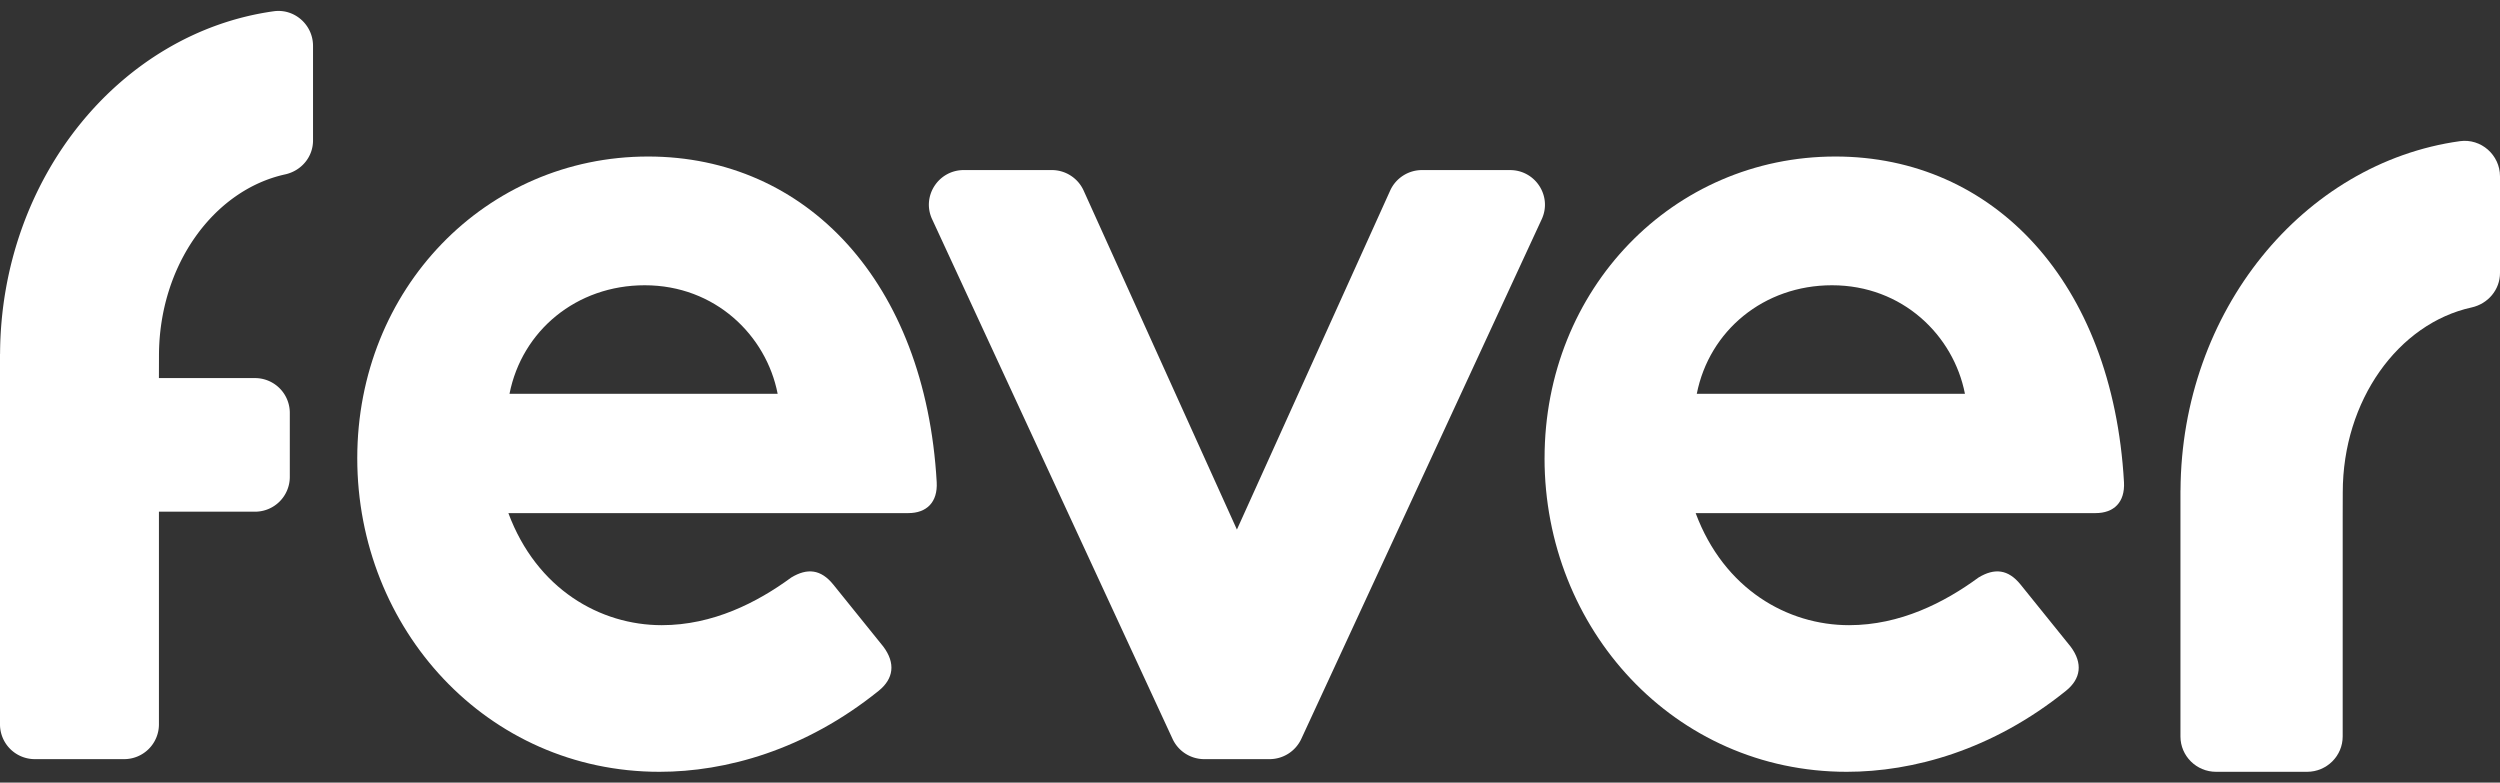 <svg xmlns="http://www.w3.org/2000/svg" width="115" height="36" fill="none"><rect width="100%" height="100%" fill="#333333" stroke="none"/><path fill="#fff" d="M113.155 6.494c-7.209 1.003-12.81 7.817-12.851 16.06h-.003v11.323c0 .898.734 1.626 1.639 1.626h4.185c.905 0 1.639-.728 1.639-1.626V23.693l.003-1.048c0-4.232 2.558-7.763 5.924-8.502.759-.167 1.309-.817 1.309-1.589V8.109c-.002-.978-.869-1.75-1.845-1.615Z"/><path fill="#fff" fill-rule="evenodd" d="M16.434 21.077c0-7.788 5.906-13.877 13.38-13.877 7.264 0 12.752 5.758 13.274 14.977.053.932-.469 1.426-1.306 1.426H23.385c1.307 3.51 4.235 5.155 7.056 5.155 2.353 0 4.39-1.043 5.959-2.194.731-.44 1.358-.384 1.933.328l2.3 2.852c.575.767.469 1.482-.21 2.03-3.398 2.741-7.056 3.729-10.087 3.729-7.943 0-13.902-6.583-13.902-14.426Zm13.223-7.955c-3.135 0-5.645 2.085-6.22 4.992h12.335c-.523-2.688-2.874-4.992-6.115-4.992Z" clip-rule="evenodd"/><path fill="#fff" d="M69.46 7.823h-4.046c-.632 0-1.205.369-1.465.941L56.898 24.36 49.846 8.764a1.607 1.607 0 0 0-1.464-.941h-4.047c-1.171 0-1.947 1.205-1.458 2.26L53.938 33.99c.262.566.83.93 1.458.93H58.4c.628 0 1.196-.364 1.459-.93l11.06-23.905c.49-1.056-.287-2.261-1.457-2.261Z"/><path fill="#fff" fill-rule="evenodd" d="M71.05 21.077c0-7.788 5.905-13.877 13.379-13.877 7.264 0 12.752 5.758 13.274 14.977.053.932-.469 1.426-1.306 1.426H78c1.308 3.51 4.235 5.155 7.056 5.155 2.353 0 4.39-1.043 5.959-2.194.731-.44 1.359-.384 1.933.328l2.3 2.852c.575.767.47 1.482-.21 2.03-3.397 2.741-7.056 3.729-10.087 3.729-7.943 0-13.902-6.583-13.902-14.426Zm13.222-7.955c-3.135 0-5.645 2.085-6.22 4.992h12.335c-.523-2.688-2.874-4.992-6.115-4.992Z" clip-rule="evenodd"/><path fill="#fff" d="M12.592.518C5.53 1.503.043 8.188.003 16.274H0v17.05a1.6 1.6 0 0 0 1.606 1.596h4.1a1.6 1.6 0 0 0 1.605-1.596v-9.786h4.415a1.6 1.6 0 0 0 1.605-1.596v-2.955a1.6 1.6 0 0 0-1.605-1.595H7.31l.003-1.028c0-4.152 2.506-7.617 5.803-8.342.744-.163 1.283-.8 1.283-1.558V2.103c-.002-.96-.851-1.718-1.808-1.585Z"/></svg>